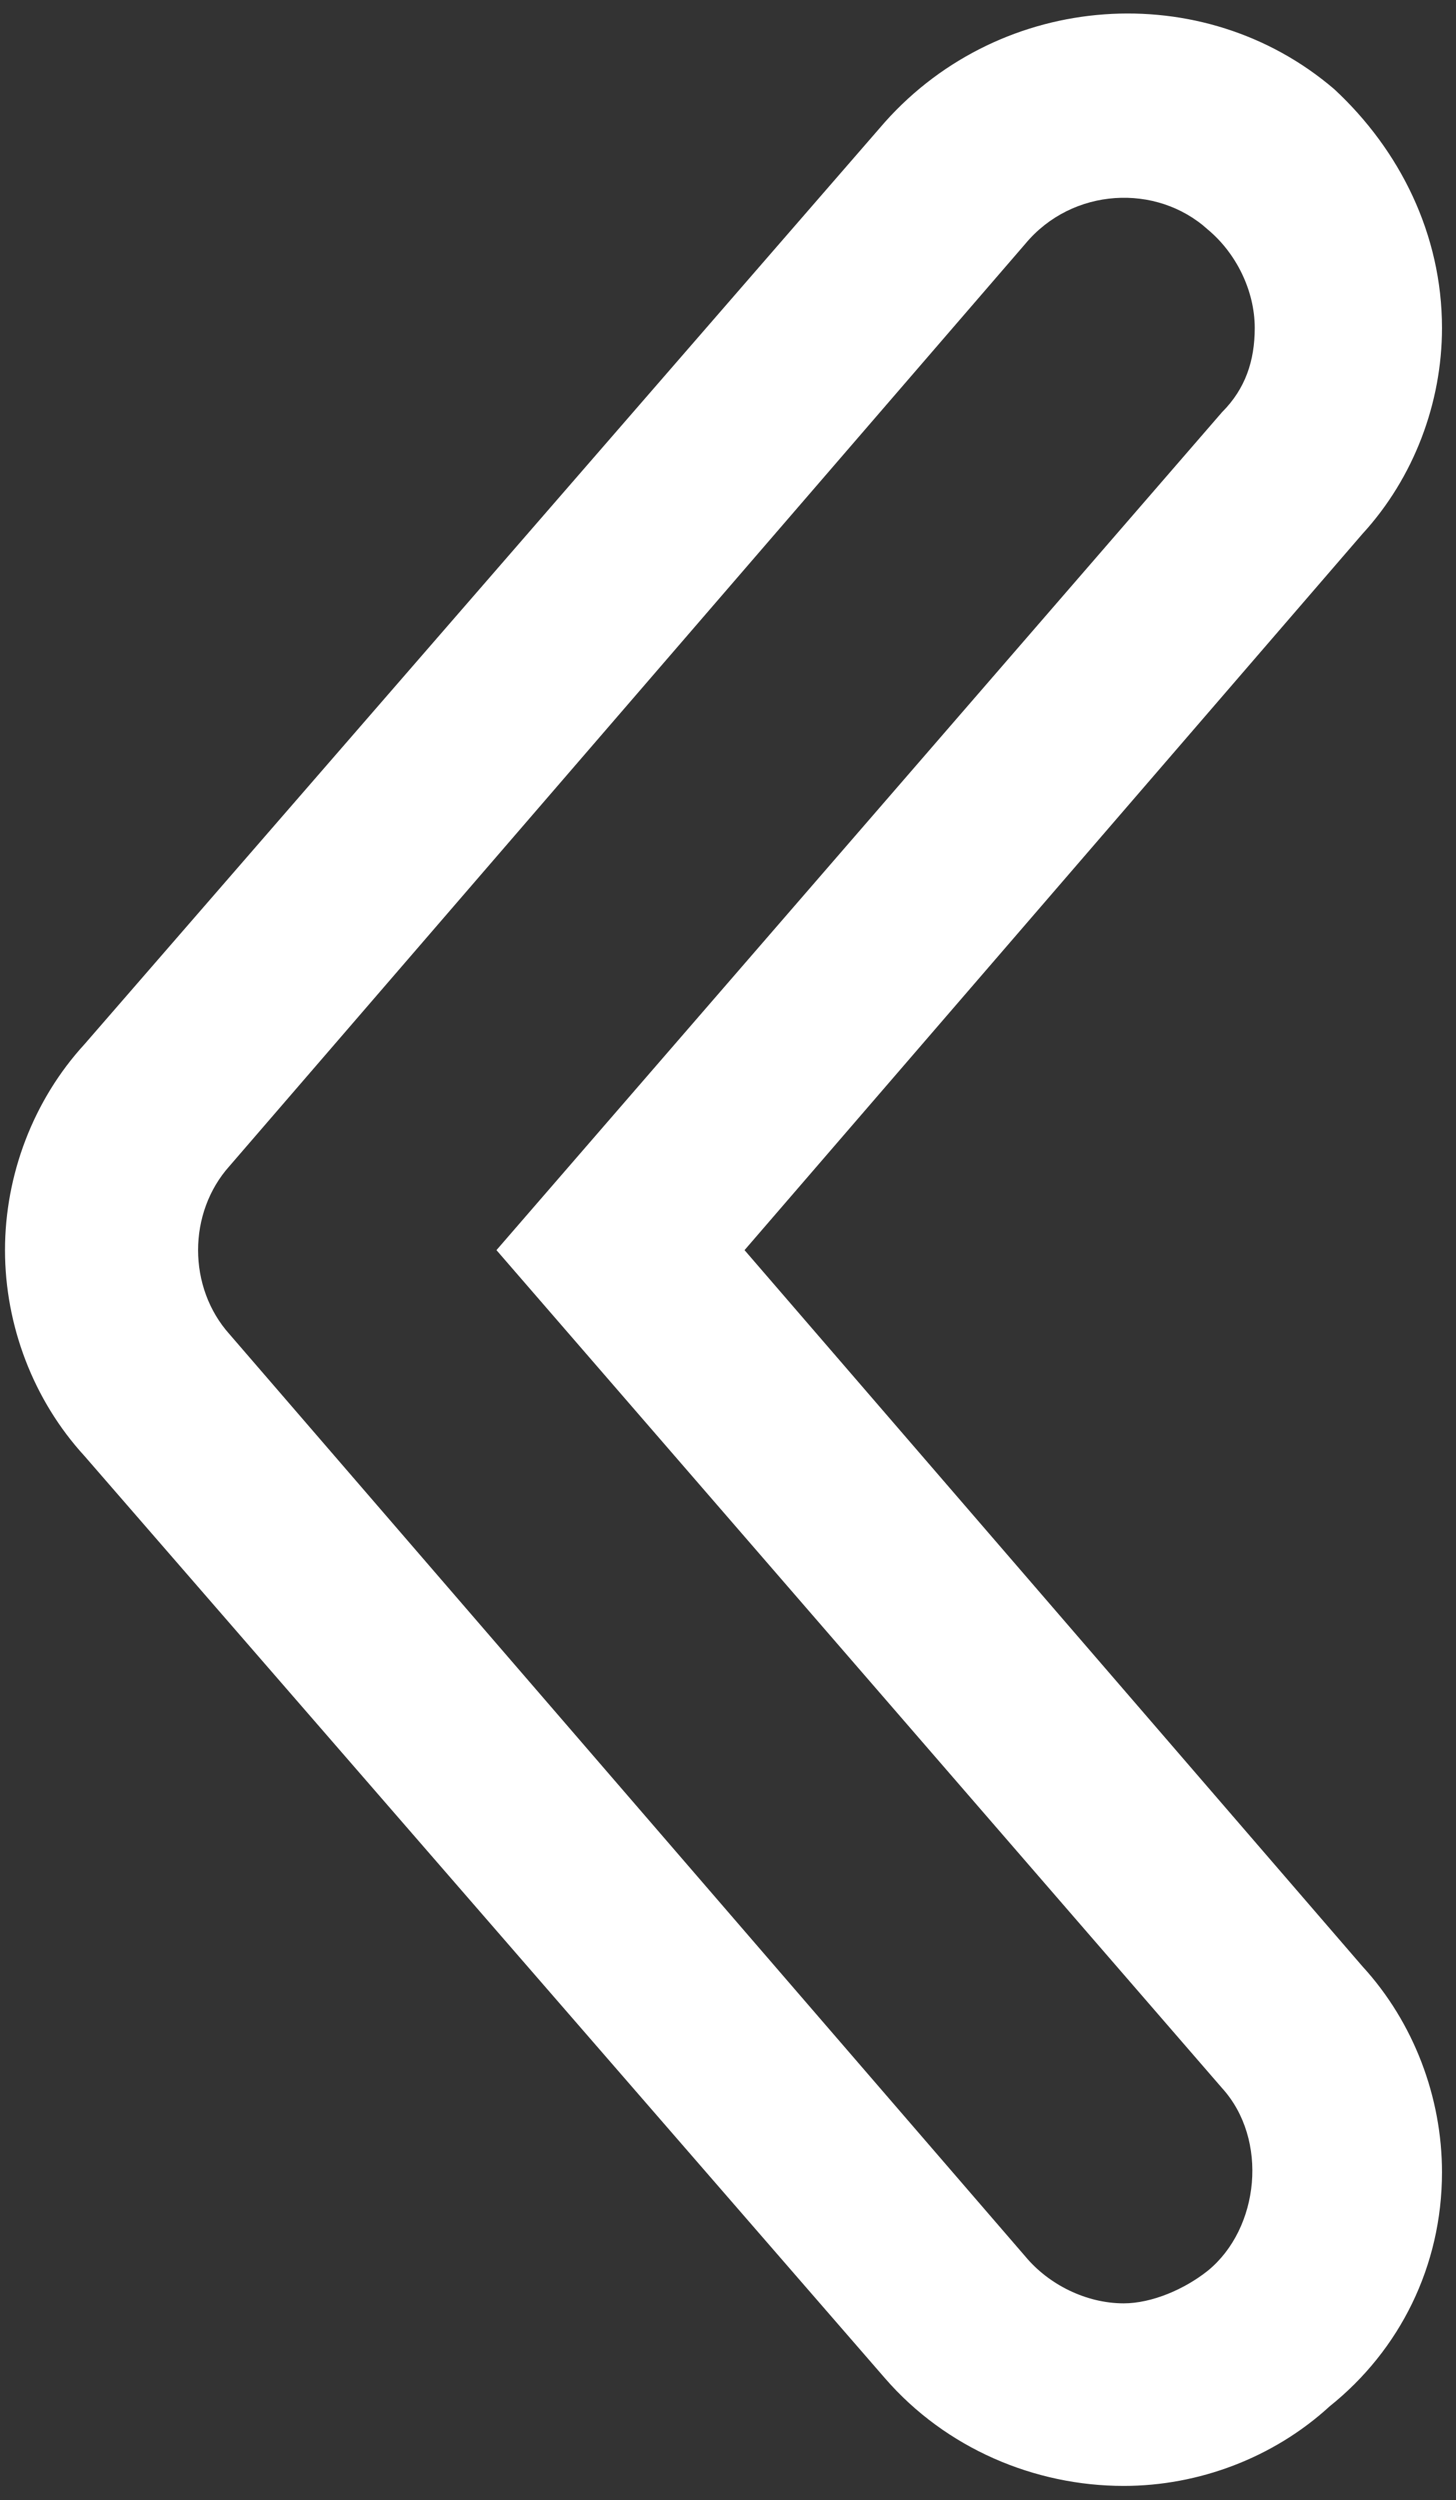 <svg xmlns="http://www.w3.org/2000/svg" width="53" height="91" viewBox="0 0 53 91">
  <rect x="0" y="0" width="53" height="91" fill="#333333" stroke="none"/>
  <path fill="#FFF" d="M79.563,0.01 C76.837,0.01 74.111,1.032 72.067,2.907 L46,25.398 L19.933,2.907 C17.889,1.032 15.163,0.01 12.437,0.01 C9.03,0.01 5.963,1.544 3.748,3.929 C-0.341,8.7 0.17,16.026 4.941,20.286 L38.504,49.422 C40.548,51.296 43.274,52.318 46,52.318 C48.726,52.318 51.452,51.296 53.496,49.422 L87.059,20.286 C89.615,18.071 90.978,14.834 90.978,11.596 C90.978,8.87 89.956,6.144 88.081,4.099 C86.037,1.544 82.97,0.01 79.563,0.01 Z M82.63,15.174 L49.067,44.14 C47.363,45.673 44.637,45.673 42.933,44.14 L9.37,15.174 C7.326,13.471 7.156,10.404 8.859,8.529 C9.711,7.507 11.074,6.826 12.437,6.826 C13.63,6.826 14.652,7.166 15.504,8.018 L46,34.428 L76.496,8.018 C78.37,6.314 81.607,6.655 83.141,8.529 C83.822,9.381 84.333,10.574 84.333,11.596 C84.333,12.959 83.652,14.323 82.63,15.174 Z" transform="rotate(90 26.5 26)"/>
</svg>
